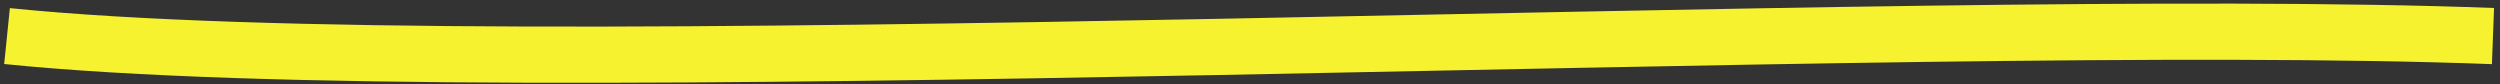 <?xml version="1.0" encoding="UTF-8"?> <svg xmlns="http://www.w3.org/2000/svg" width="356" height="12" viewBox="0 0 356 12" fill="none"><rect x="0" y="0" width="356" height="12" fill="#333333" stroke="none"/> <path d="M1 5.136C73 12.47 270.2 1.936 355 5.136" stroke="#F7F22F" stroke-width="8"></path> </svg> 